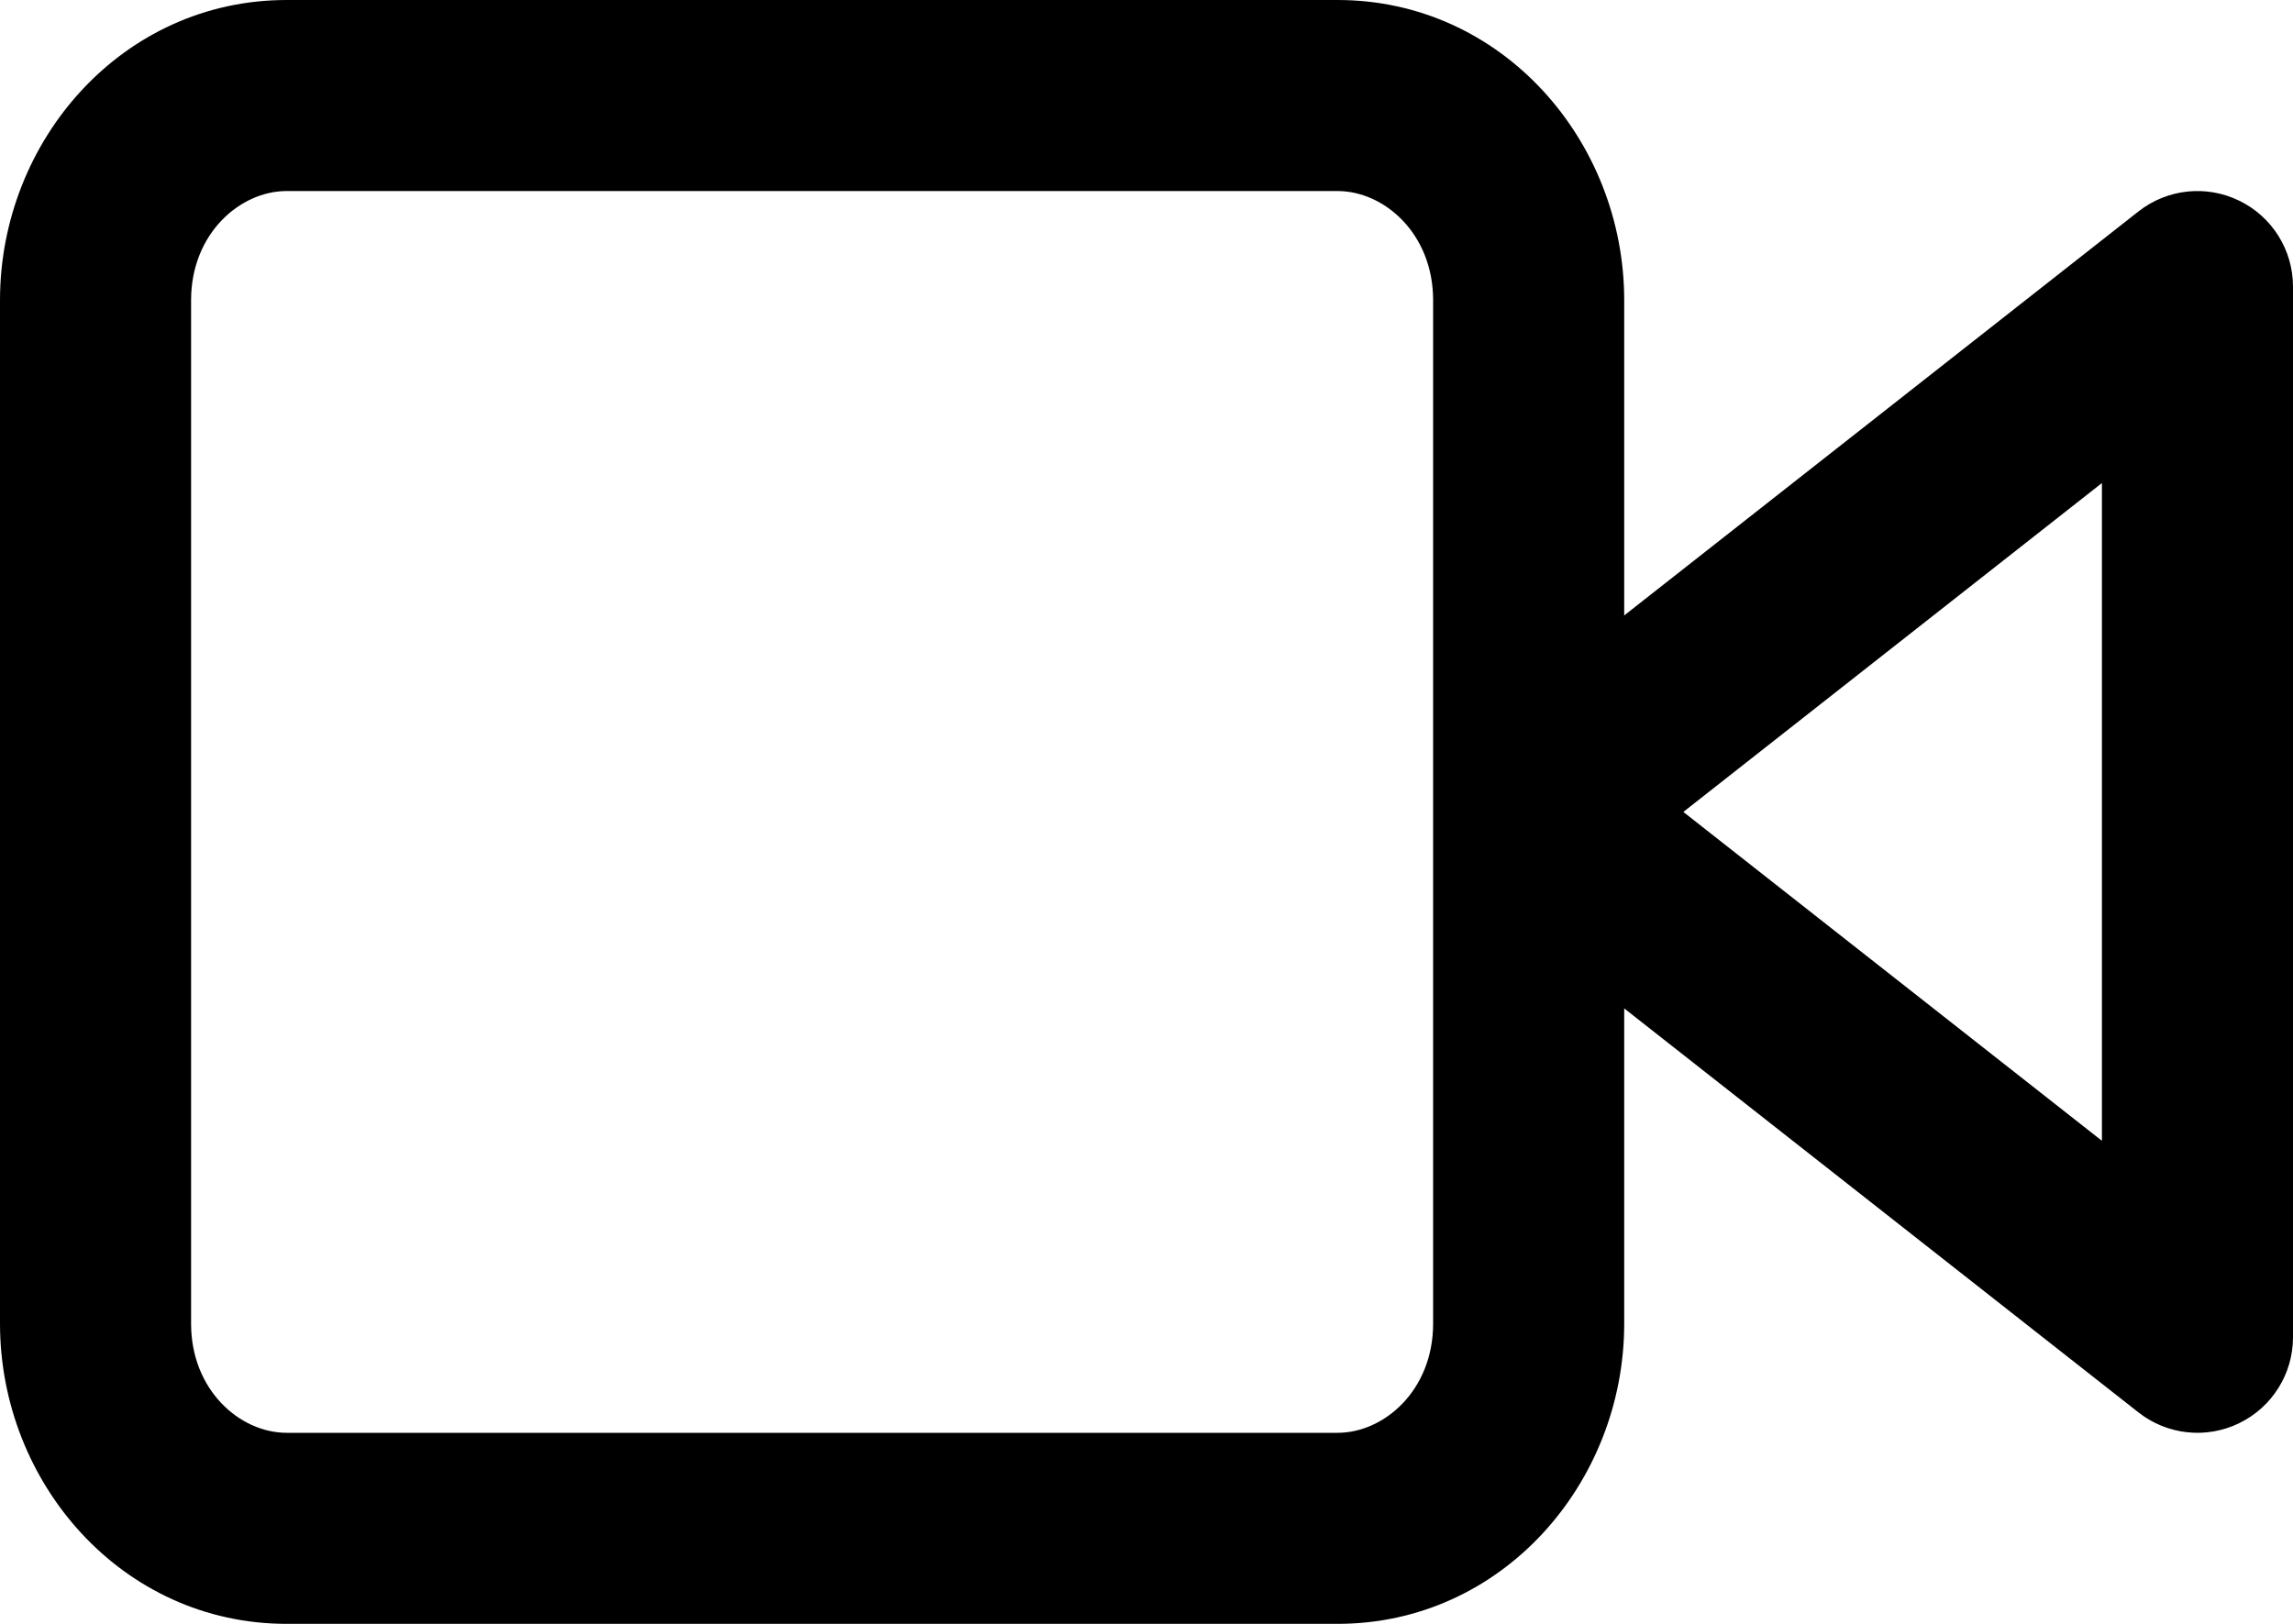 <svg width="24" height="17" viewBox="0 0 24 17" fill="none" xmlns="http://www.w3.org/2000/svg">
<path fill-rule="evenodd" clip-rule="evenodd" d="M2 3.143C2 2.446 2.512 2 3 2H14C14.488 2 15 2.446 15 3.143V8.5V13.857C15 14.554 14.488 15 14 15H3C2.512 15 2 14.554 2 13.857V3.143ZM17 6.443V3.143C17 1.473 15.721 0 14 0H3C1.279 0 0 1.473 0 3.143V13.857C0 15.527 1.279 17 3 17H14C15.721 17 17 15.527 17 13.857V10.557L22.382 14.786C22.683 15.023 23.093 15.067 23.437 14.899C23.781 14.732 24 14.383 24 14V3C24 2.617 23.781 2.268 23.437 2.101C23.093 1.933 22.683 1.977 22.382 2.214L17 6.443ZM22 11.943L17.619 8.5L22 5.057V11.943Z" fill="black" style="fill:black;fill-opacity:1;"/>
</svg>
